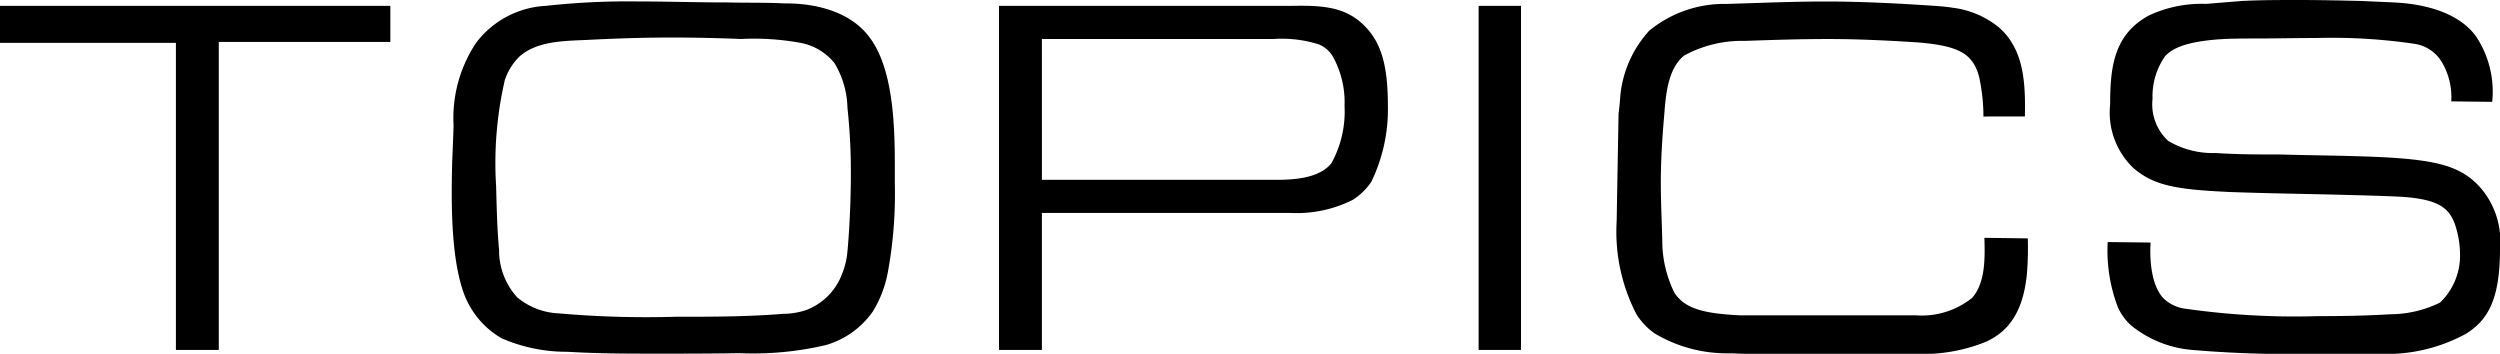<svg xmlns="http://www.w3.org/2000/svg" width="133.38" height="18.876" viewBox="0 0 133.38 18.876">
  <path id="パス_555" data-name="パス 555" d="M-67.9-18.356v1.976h9.386V0h2.288V-16.432h9.152v-1.924Zm24.128,8.242c-.052,2.054-.1,5.2.65,7.176A4.605,4.605,0,0,0-41.145-.624,8.648,8.648,0,0,0-37.635.1c1.664.1,3.25.1,4.836.1,1.43,0,2.886,0,4.342-.026A16.991,16.991,0,0,0-23.829-.26a4.624,4.624,0,0,0,2.5-1.794,6.121,6.121,0,0,0,.806-2.132,23.04,23.04,0,0,0,.364-4.706c0-2.236.1-5.954-1.4-7.852-1.378-1.768-3.978-1.742-4.472-1.742-1.014-.052-2.054-.026-3.068-.052-1.612,0-3.172-.052-4.758-.052a39.844,39.844,0,0,0-4.914.234A4.98,4.98,0,0,0-42.5-16.38a7.247,7.247,0,0,0-1.2,4.42C-43.719-11.336-43.745-10.712-43.771-10.114Zm2.34,1.352a19.685,19.685,0,0,1,.468-5.642,3.19,3.19,0,0,1,.78-1.248c.936-.832,2.392-.832,3.562-.884,1.508-.078,3.042-.13,4.55-.13,1.222,0,2.444.026,3.692.078a13.911,13.911,0,0,1,3.2.208,3.066,3.066,0,0,1,1.794,1.066,4.814,4.814,0,0,1,.7,2.392,31.742,31.742,0,0,1,.182,3.51c0,1.9-.13,3.744-.208,4.394a4.125,4.125,0,0,1-.26.962,3.29,3.29,0,0,1-1.9,1.924,3.908,3.908,0,0,1-1.248.208c-1.924.156-3.822.156-5.772.156A53.175,53.175,0,0,1-38.1-1.95a3.693,3.693,0,0,1-2.21-.858,3.721,3.721,0,0,1-.962-2.522C-41.379-6.474-41.4-7.644-41.431-8.762ZM-14.6-18.356V0h2.288V-7.306H.975a6.646,6.646,0,0,0,3.3-.7,3.415,3.415,0,0,0,.988-.962,8.869,8.869,0,0,0,.884-4.108c0-2.288-.442-3.406-1.248-4.212-1.066-1.092-2.444-1.092-4-1.066Zm2.288,1.768H.065a6.53,6.53,0,0,1,2.392.286,1.542,1.542,0,0,1,.754.65,5.02,5.02,0,0,1,.624,2.626,5.739,5.739,0,0,1-.7,3.068c-.676.832-2.08.884-2.99.884H-12.311Zm23.3-1.768V0h2.262V-18.356Zm29.146,5.9c.026-1.664,0-3.588-1.43-4.784a4.824,4.824,0,0,0-2.418-1.014c-.312-.052-.624-.078-.936-.1-1.95-.13-3.9-.234-5.85-.234-1.768,0-3.51.078-5.278.13a6.3,6.3,0,0,0-4.134,1.43,6.012,6.012,0,0,0-1.534,3.406c-.026.338-.052.676-.1,1.014l-.1,5.72A9.588,9.588,0,0,0,19.409-1.9a3.54,3.54,0,0,0,.962,1.014A7.5,7.5,0,0,0,24.349.182c.312,0,.624.026.936.026h8.944a8.971,8.971,0,0,0,3.848-.65C39.013-.884,40-1.716,40.235-4a16.282,16.282,0,0,0,.052-1.95L37.973-5.98c.026.988.078,2.366-.65,3.2a4.293,4.293,0,0,1-2.99.936H24.921c-1.9-.1-2.912-.338-3.484-1.2a6.262,6.262,0,0,1-.65-2.808c-.026-1.014-.078-2.054-.078-3.068,0-1.222.078-2.418.182-3.614.078-1.014.182-2.47,1.066-3.172a6.427,6.427,0,0,1,3.224-.78c1.482-.052,2.964-.1,4.446-.1,1.612,0,3.2.078,4.81.182,2.184.182,2.912.6,3.25,1.82a9.917,9.917,0,0,1,.234,2.132ZM58.1-18.616c-1.118-.026-2.262-.052-3.406-.052-.988,0-1.976,0-2.99.052-.624.052-1.248.1-1.9.156a6.633,6.633,0,0,0-3.068.624c-1.846,1.014-2.054,2.73-2.054,4.732a4.09,4.09,0,0,0,1.274,3.432c1.118.936,2.34,1.118,5.122,1.248,2.08.078,4.16.1,6.24.156.988.026,1.976.052,2.938.1,1.82.13,2.47.52,2.808,1.43A5.111,5.111,0,0,1,63.349-5.1a3.468,3.468,0,0,1-1.066,2.574,6.04,6.04,0,0,1-2.652.624c-1.274.078-2.548.1-3.848.1a41.256,41.256,0,0,1-7.228-.416,2.118,2.118,0,0,1-.988-.494c-.91-.884-.728-2.99-.728-3.016l-2.288-.026A8.449,8.449,0,0,0,45.1-2.262a2.97,2.97,0,0,0,.676.936A5.928,5.928,0,0,0,49.049,0a59.283,59.283,0,0,0,6.292.208h3.614A8.878,8.878,0,0,0,63.661-.858c1.118-.7,1.82-1.742,1.82-4.524A4.372,4.372,0,0,0,64.389-8.71c-.988-1.066-2.21-1.4-4.94-1.56-1.9-.1-3.8-.1-5.694-.156-1.144,0-2.288,0-3.432-.078a4.663,4.663,0,0,1-2.548-.65,2.655,2.655,0,0,1-.832-2.236,3.728,3.728,0,0,1,.676-2.288c.442-.468,1.222-.754,2.756-.884.7-.052,1.378-.052,2.054-.052,1.092,0,2.184-.026,3.25-.026a30.122,30.122,0,0,1,5.252.312,2.05,2.05,0,0,1,1.456.988,3.683,3.683,0,0,1,.494,2.08l2.184.026a5.312,5.312,0,0,0-.858-3.484c-1.248-1.742-4.056-1.794-4.394-1.82Z" transform="translate(67.899 18.668)"/>
</svg>
